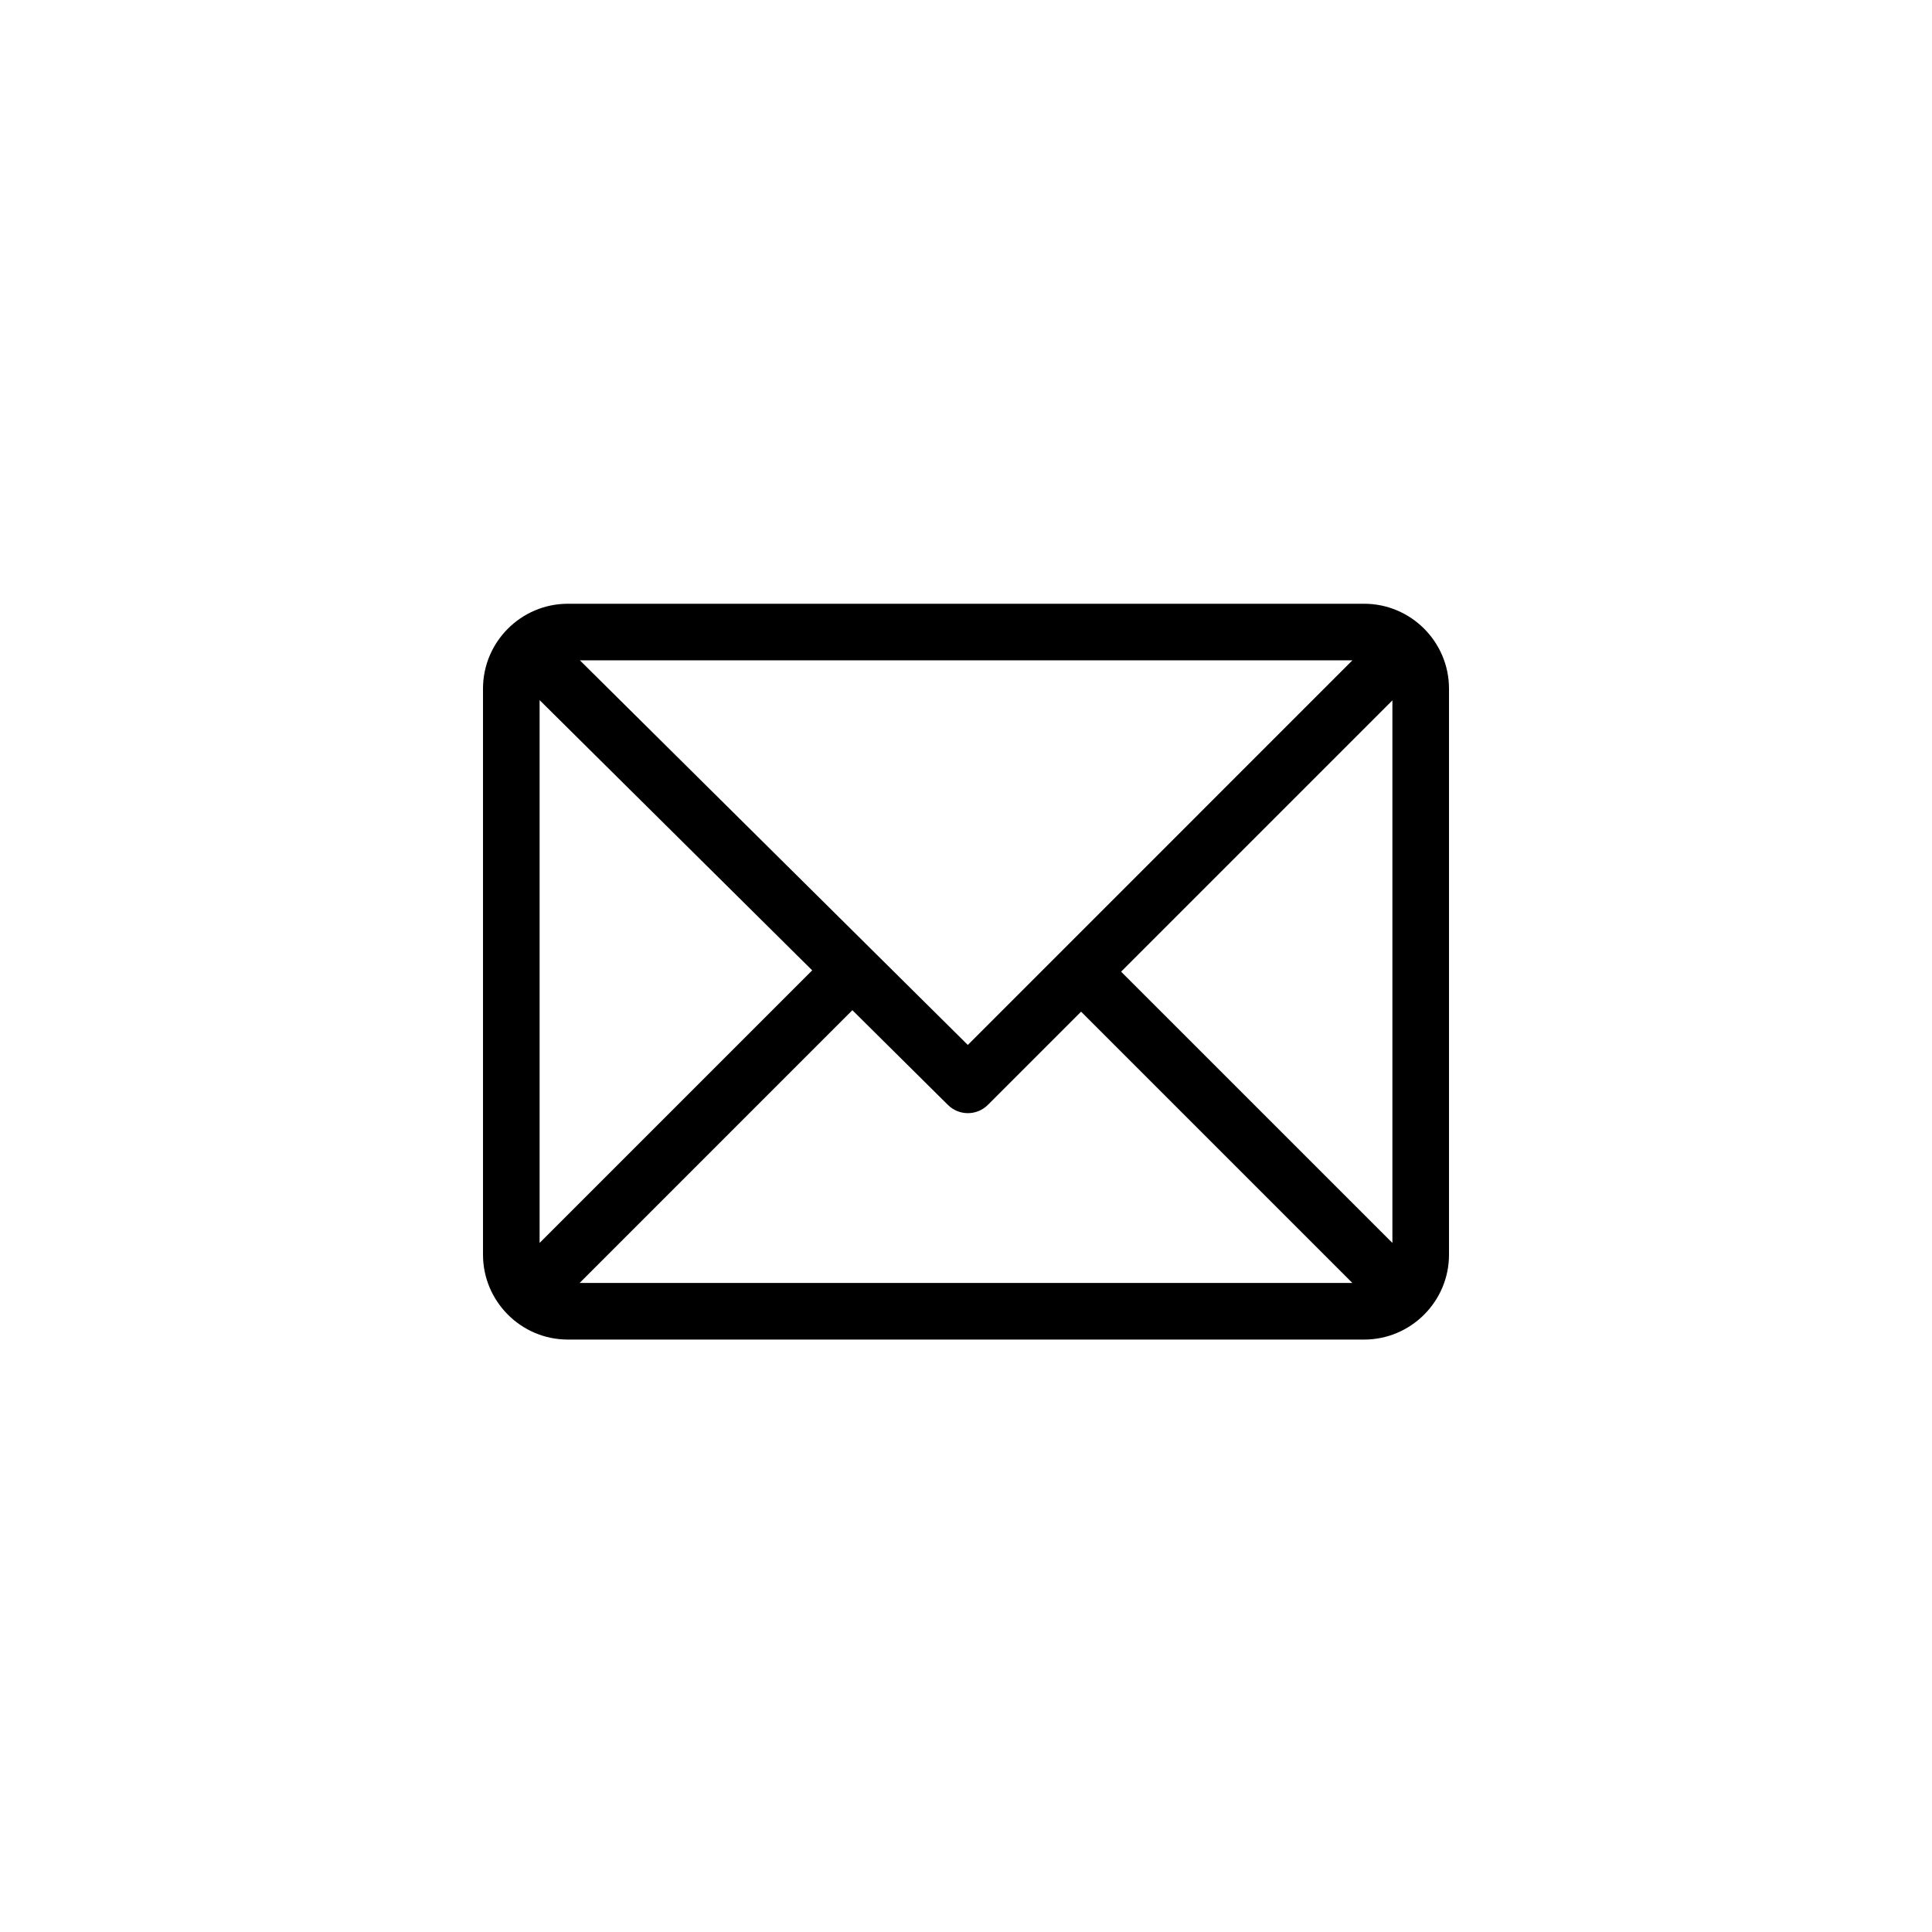<?xml version="1.0" encoding="UTF-8"?>
<svg width="64px" height="64px" viewBox="0 0 64 64" version="1.1" xmlns="http://www.w3.org/2000/svg" xmlns:xlink="http://www.w3.org/1999/xlink">
    <title>Icons / Generic / Email Bespoke</title>
    <g id="Icons-/-Generic-/-Email-Bespoke" stroke="none" stroke-width="1" fill="none" fill-rule="evenodd">
        <path d="M45.188,20 L18.812,20 C17.264,20 16,21.262 16,22.812 L16,41.562 C16,43.108 17.258,44.375 18.812,44.375 L45.188,44.375 C46.733,44.375 48,43.117 48,41.562 L48,22.812 C48,21.267 46.742,20 45.188,20 Z M44.799,21.875 L32.06,34.615 L19.21,21.875 L44.799,21.875 Z M17.875,41.174 L17.875,23.192 L26.905,32.144 L17.875,41.174 Z M19.201,42.5 L28.236,33.464 L31.402,36.603 C31.769,36.967 32.36,36.965 32.725,36.6 L35.812,33.513 L44.799,42.5 L19.201,42.5 Z M46.125,41.174 L37.138,32.188 L46.125,23.201 L46.125,41.174 Z" id="Shape" fill="#000000"></path>
    </g>
</svg>